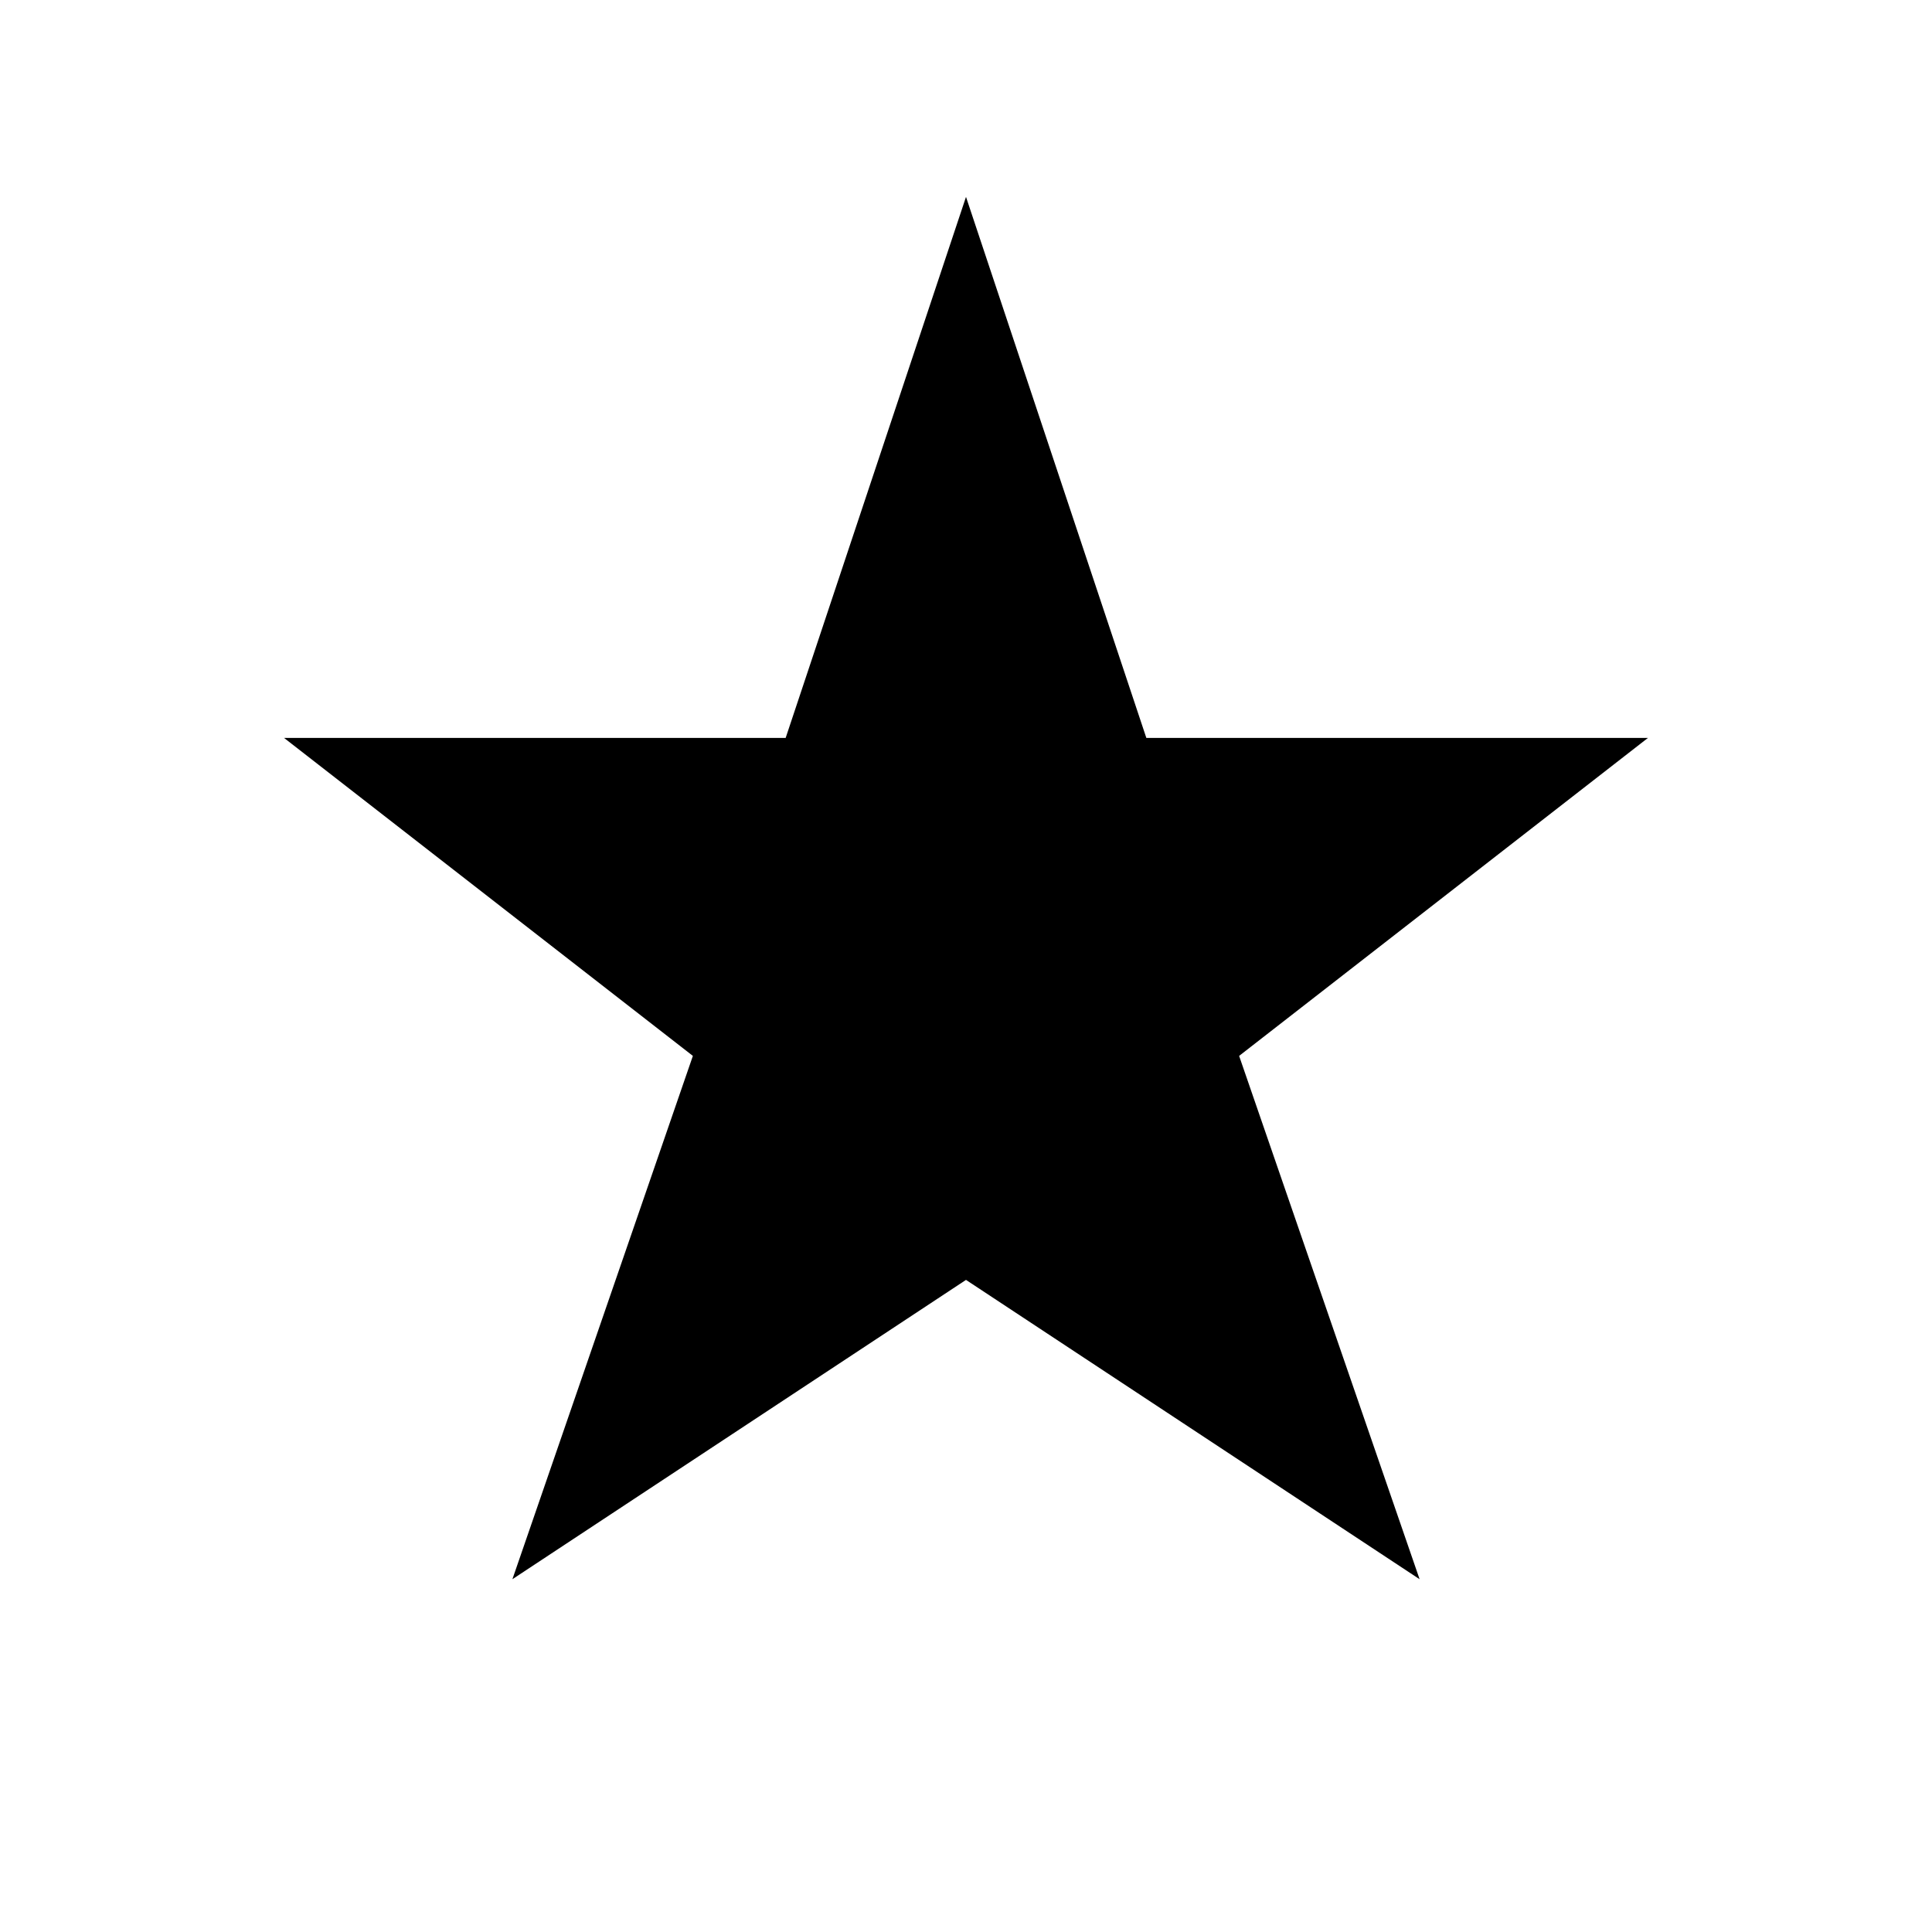<svg xmlns="http://www.w3.org/2000/svg" width="36" height="36" fill="none" viewBox="0 0 36 36"><path fill="#000" fill-rule="evenodd" stroke="#000" d="M15 14.25H6.75l6.75 5.25-3 8.699L18 23.25l7.5 4.949-3-8.699 6.75-5.25H21l-3-9z" clip-rule="evenodd"/></svg>